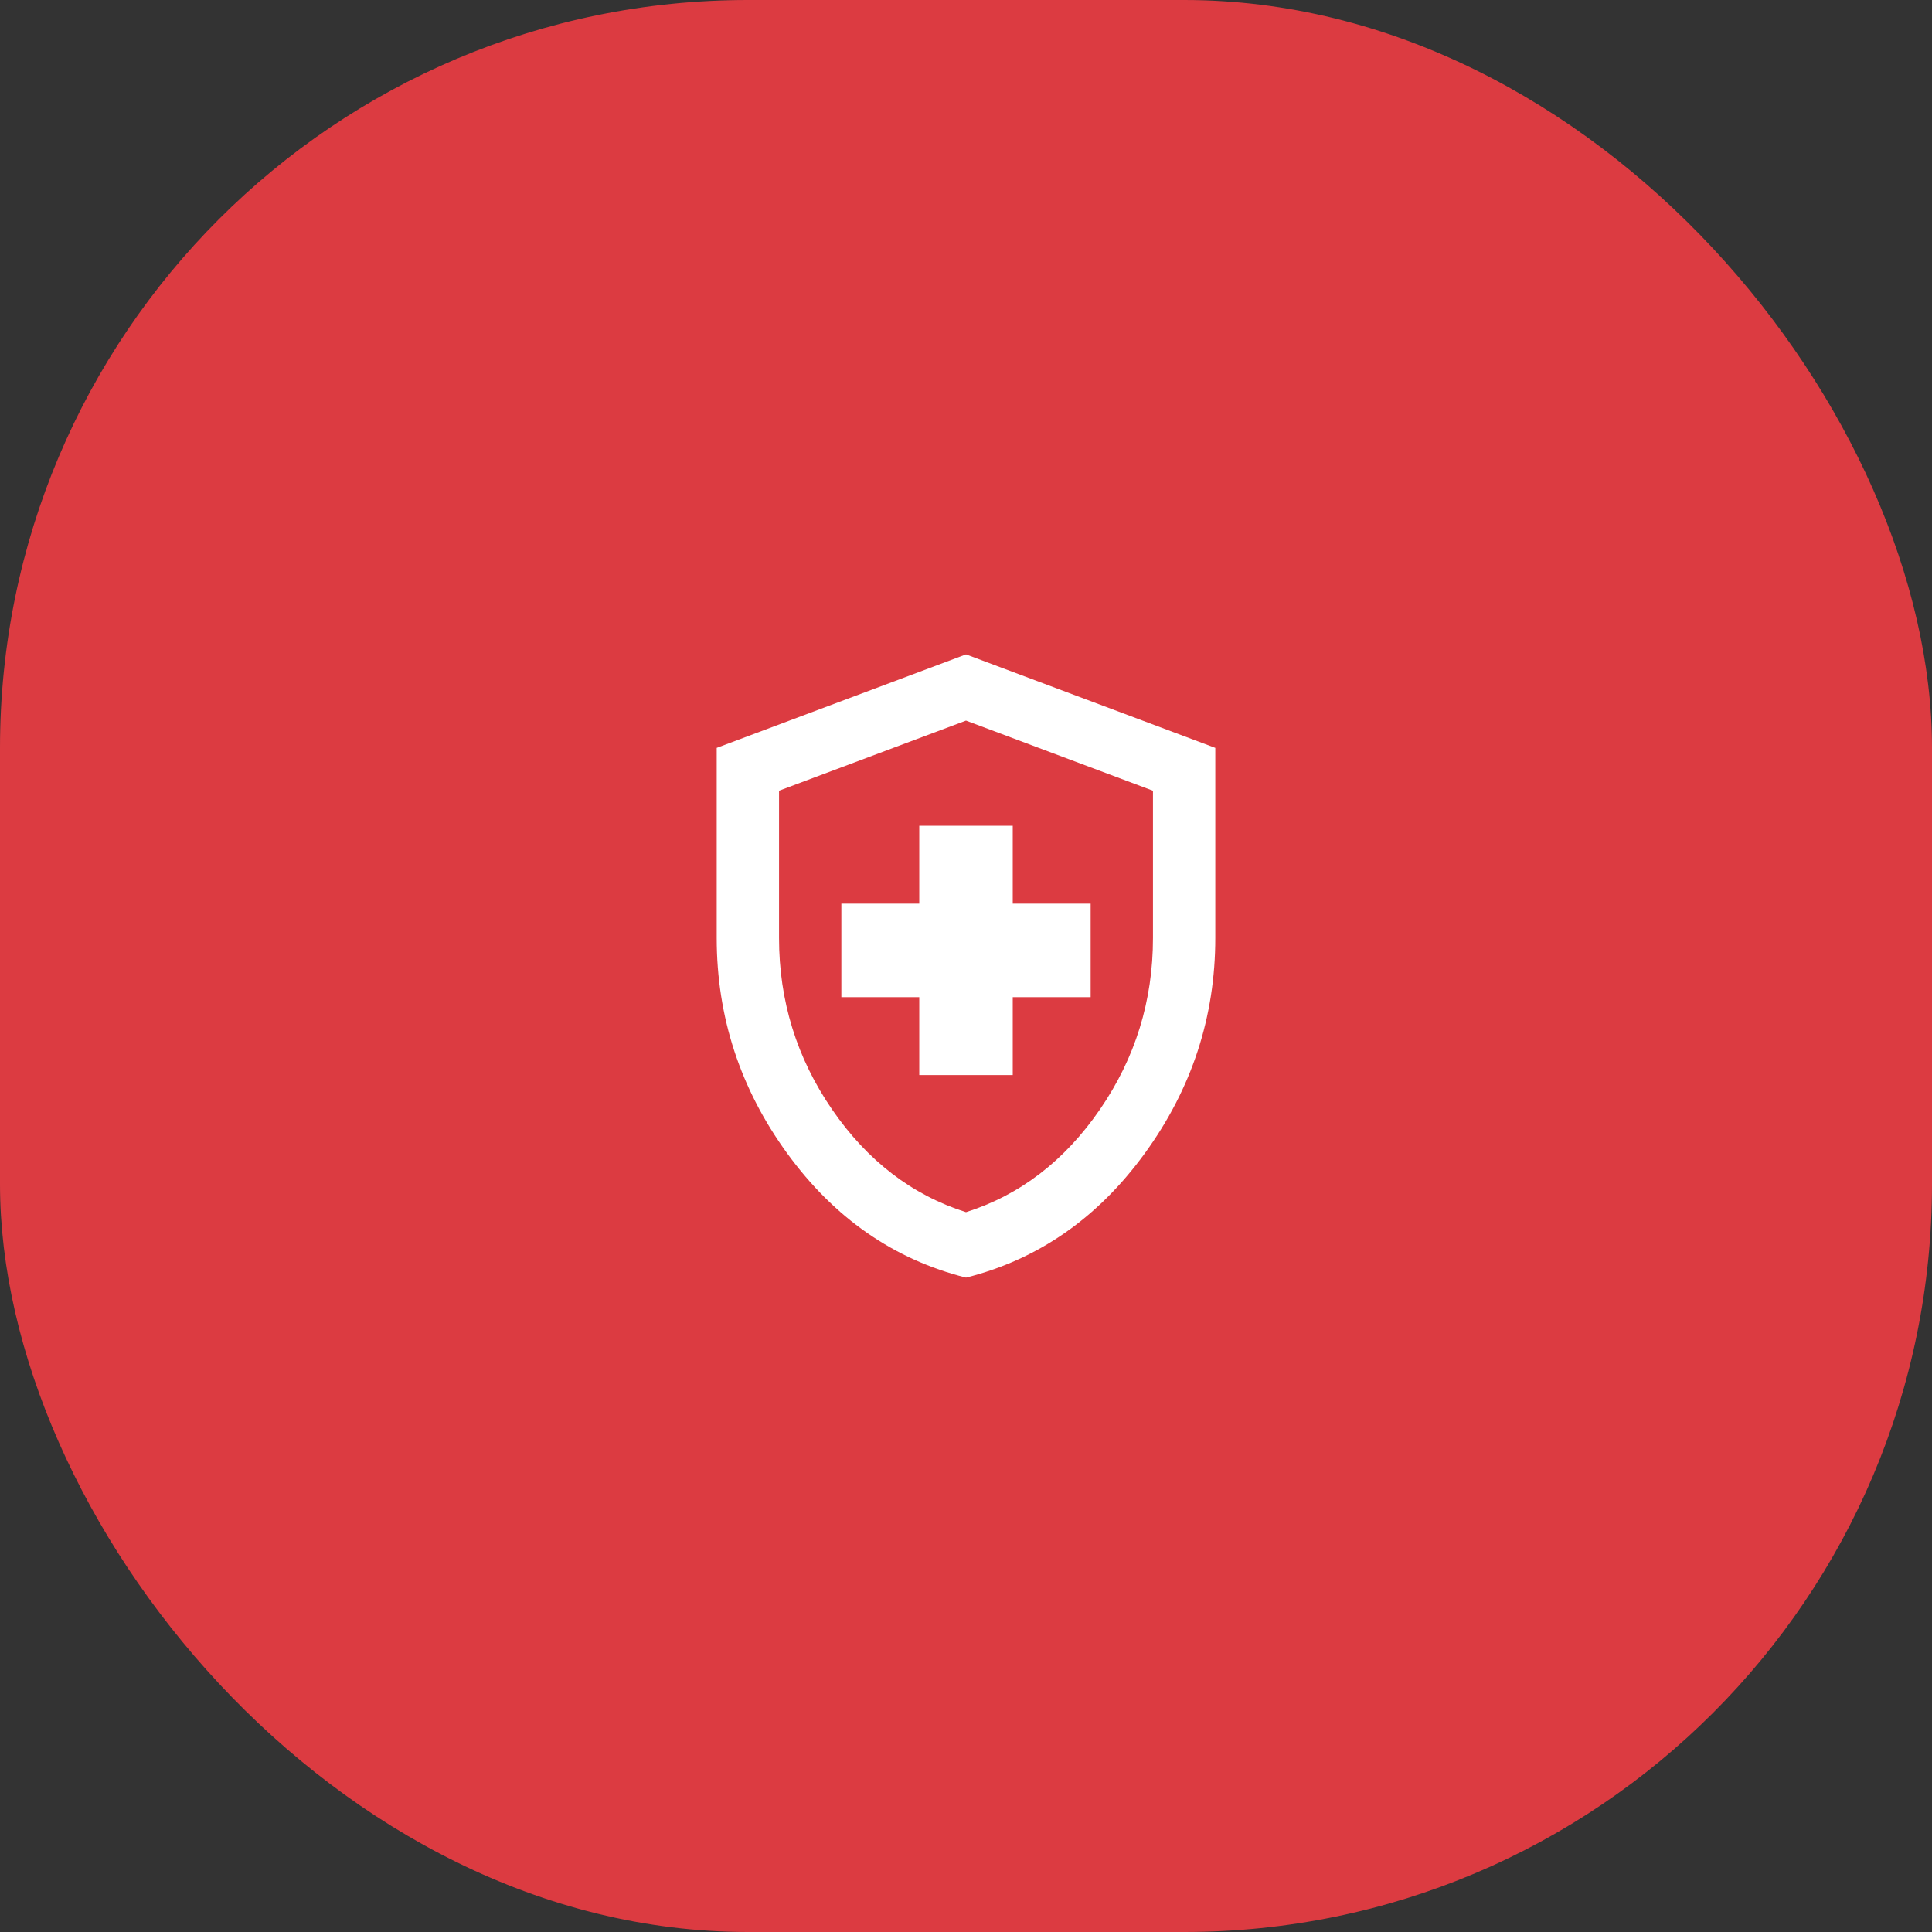 <?xml version="1.0" encoding="UTF-8"?> <svg xmlns="http://www.w3.org/2000/svg" width="62" height="62" viewBox="0 0 62 62" fill="none"><rect x="0" y="0" width="62" height="62" fill="#333333" stroke="none"/><rect width="62" height="62" rx="24" fill="#DC3B41"></rect><path d="M29.5 34.5H32.5V32H35V29H32.5V26.5H29.5V29H27V32H29.5V34.5ZM31 41C28.683 40.417 26.771 39.087 25.262 37.013C23.754 34.938 23 32.633 23 30.1V24L31 21L39 24V30.1C39 32.633 38.246 34.938 36.737 37.013C35.229 39.087 33.317 40.417 31 41ZM31 38.9C32.733 38.35 34.167 37.25 35.3 35.6C36.433 33.95 37 32.117 37 30.1V25.375L31 23.125L25 25.375V30.1C25 32.117 25.567 33.95 26.7 35.6C27.833 37.25 29.267 38.35 31 38.9Z" fill="white"></path></svg> 